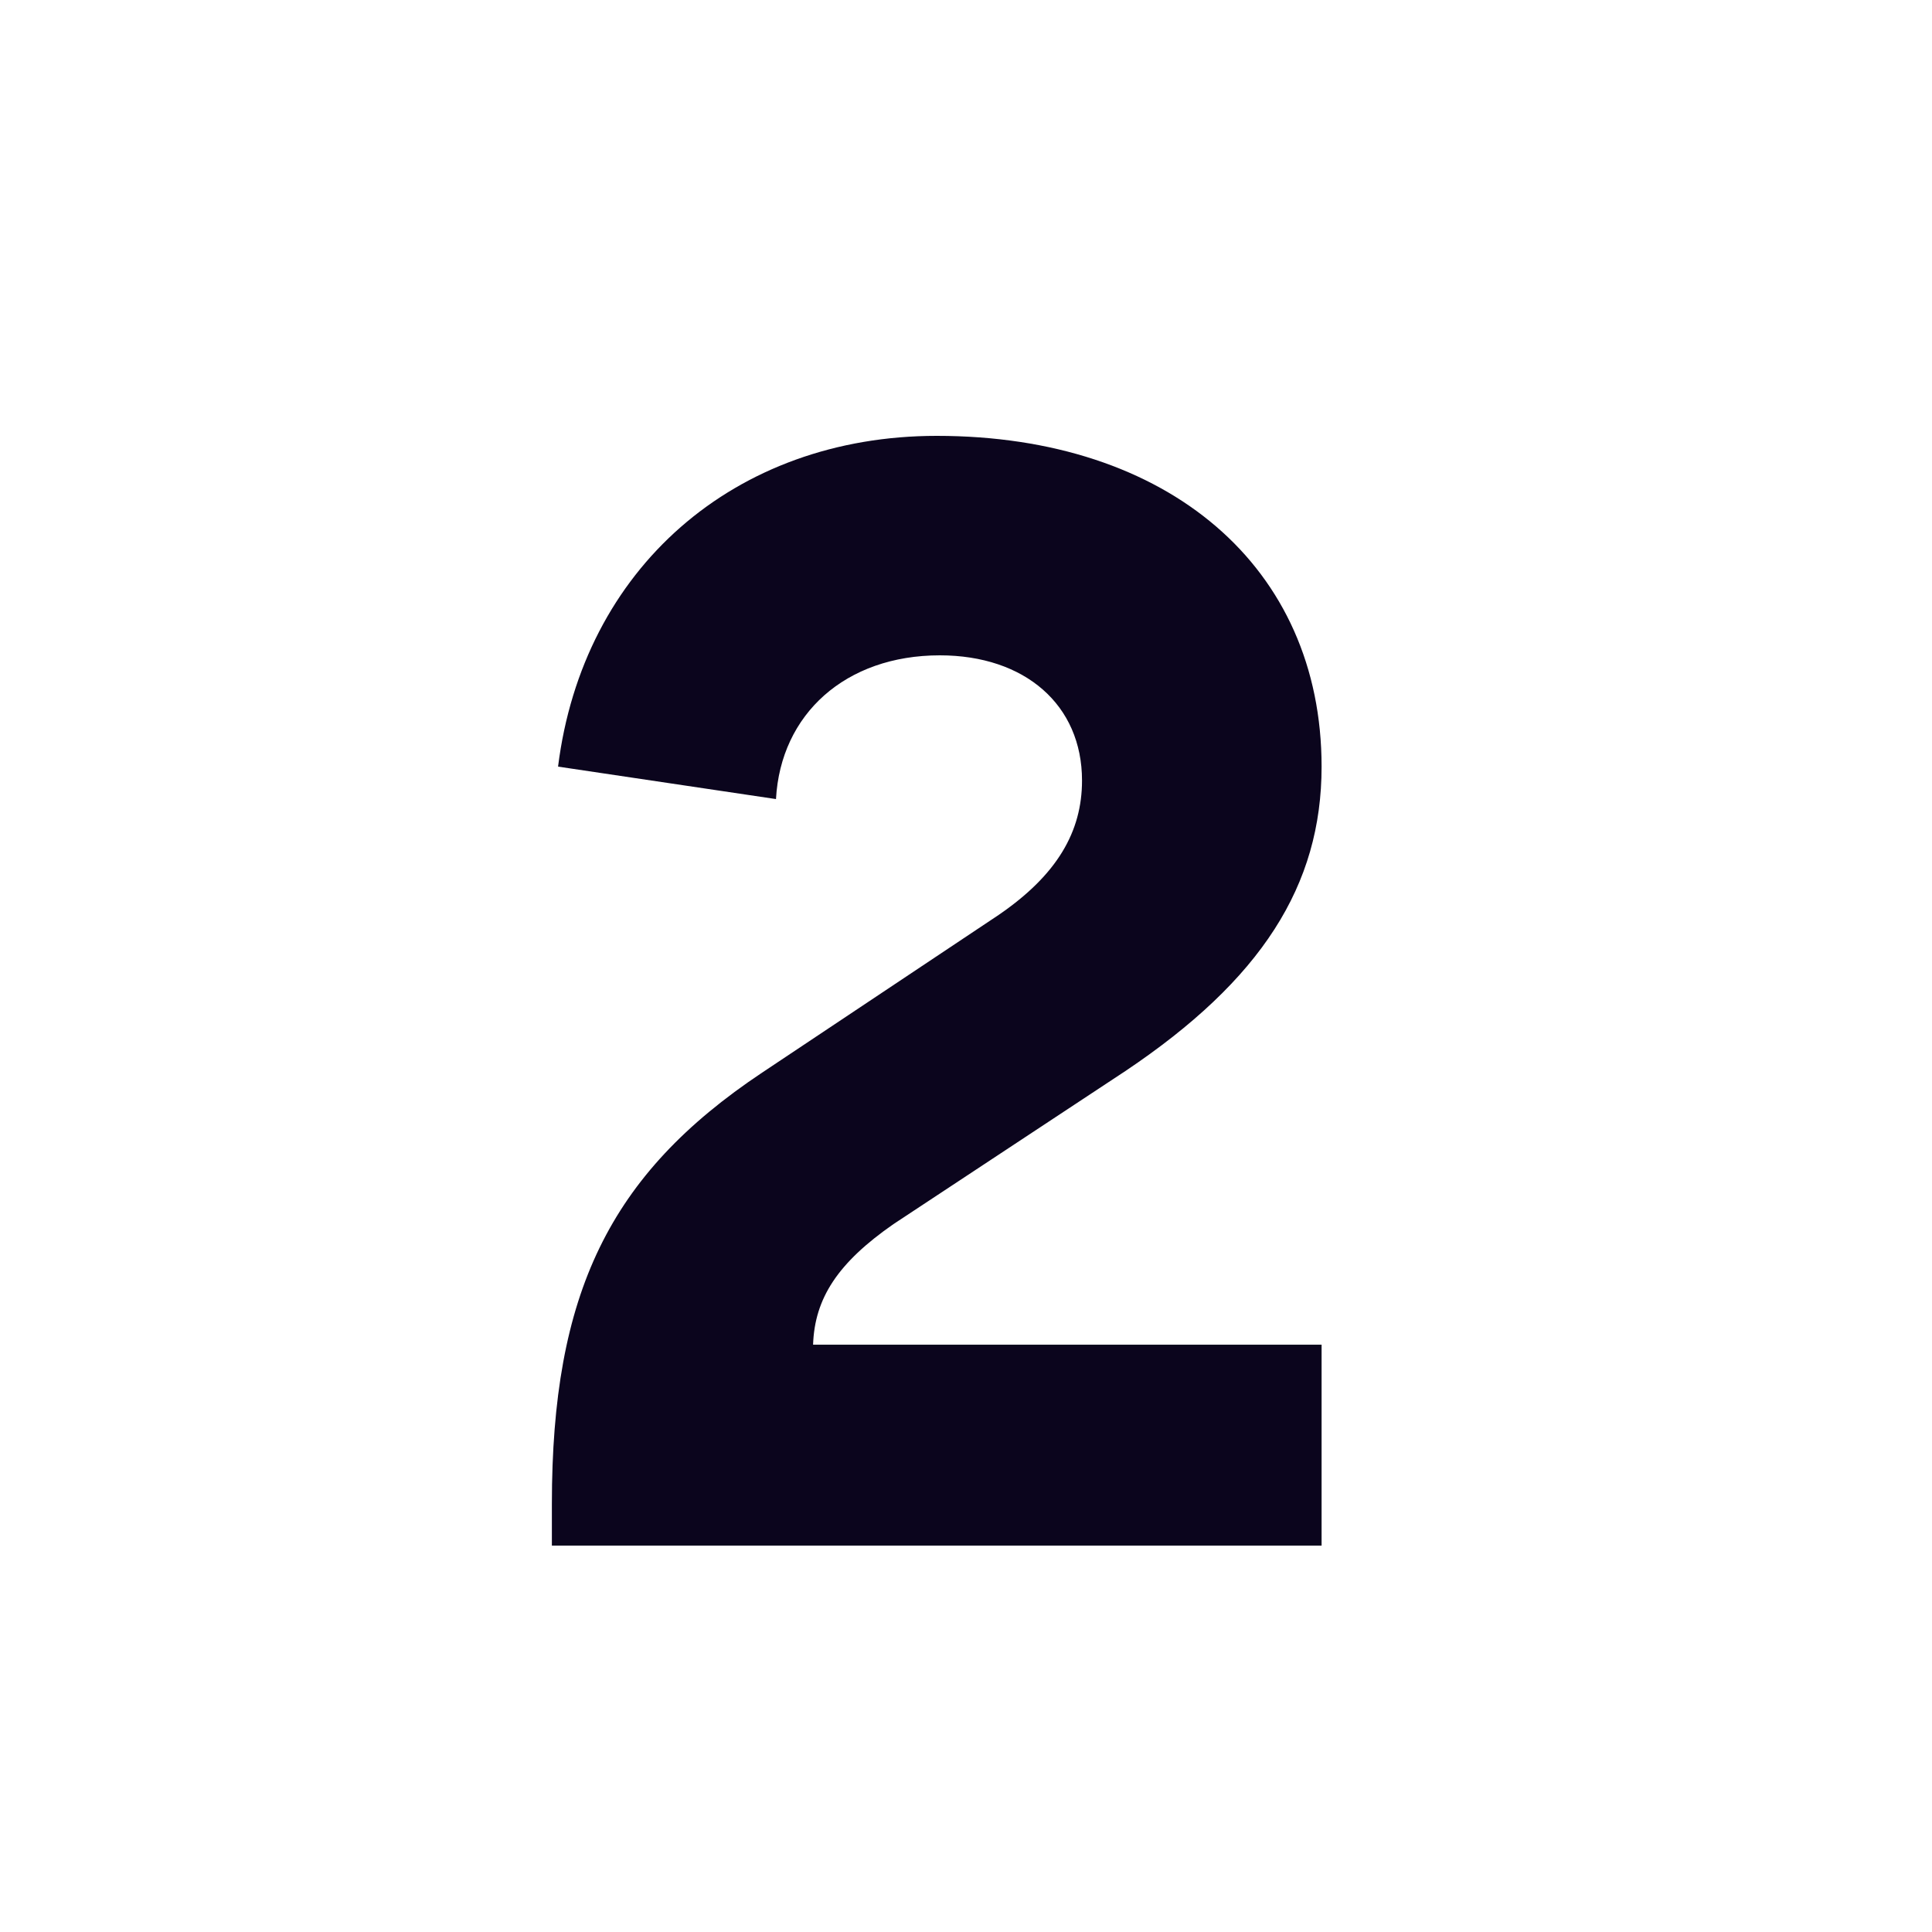<svg width="40" height="40" viewBox="0 0 40 40" fill="none" xmlns="http://www.w3.org/2000/svg">
<path d="M18.498 25.344C17.346 26.144 16.866 26.88 16.834 27.84H27.362V32H11.426V31.136C11.426 26.784 12.61 24.32 15.778 22.208L20.674 18.944C21.89 18.112 22.402 17.216 22.402 16.16C22.402 14.592 21.218 13.568 19.458 13.568C17.506 13.568 16.162 14.784 16.066 16.544L11.554 15.872C12.066 11.776 15.202 9.024 19.394 9.024C24.194 9.024 27.362 11.744 27.362 15.872C27.362 18.336 26.114 20.288 23.298 22.176L18.498 25.344Z" fill="#0B051D"/>
</svg>
